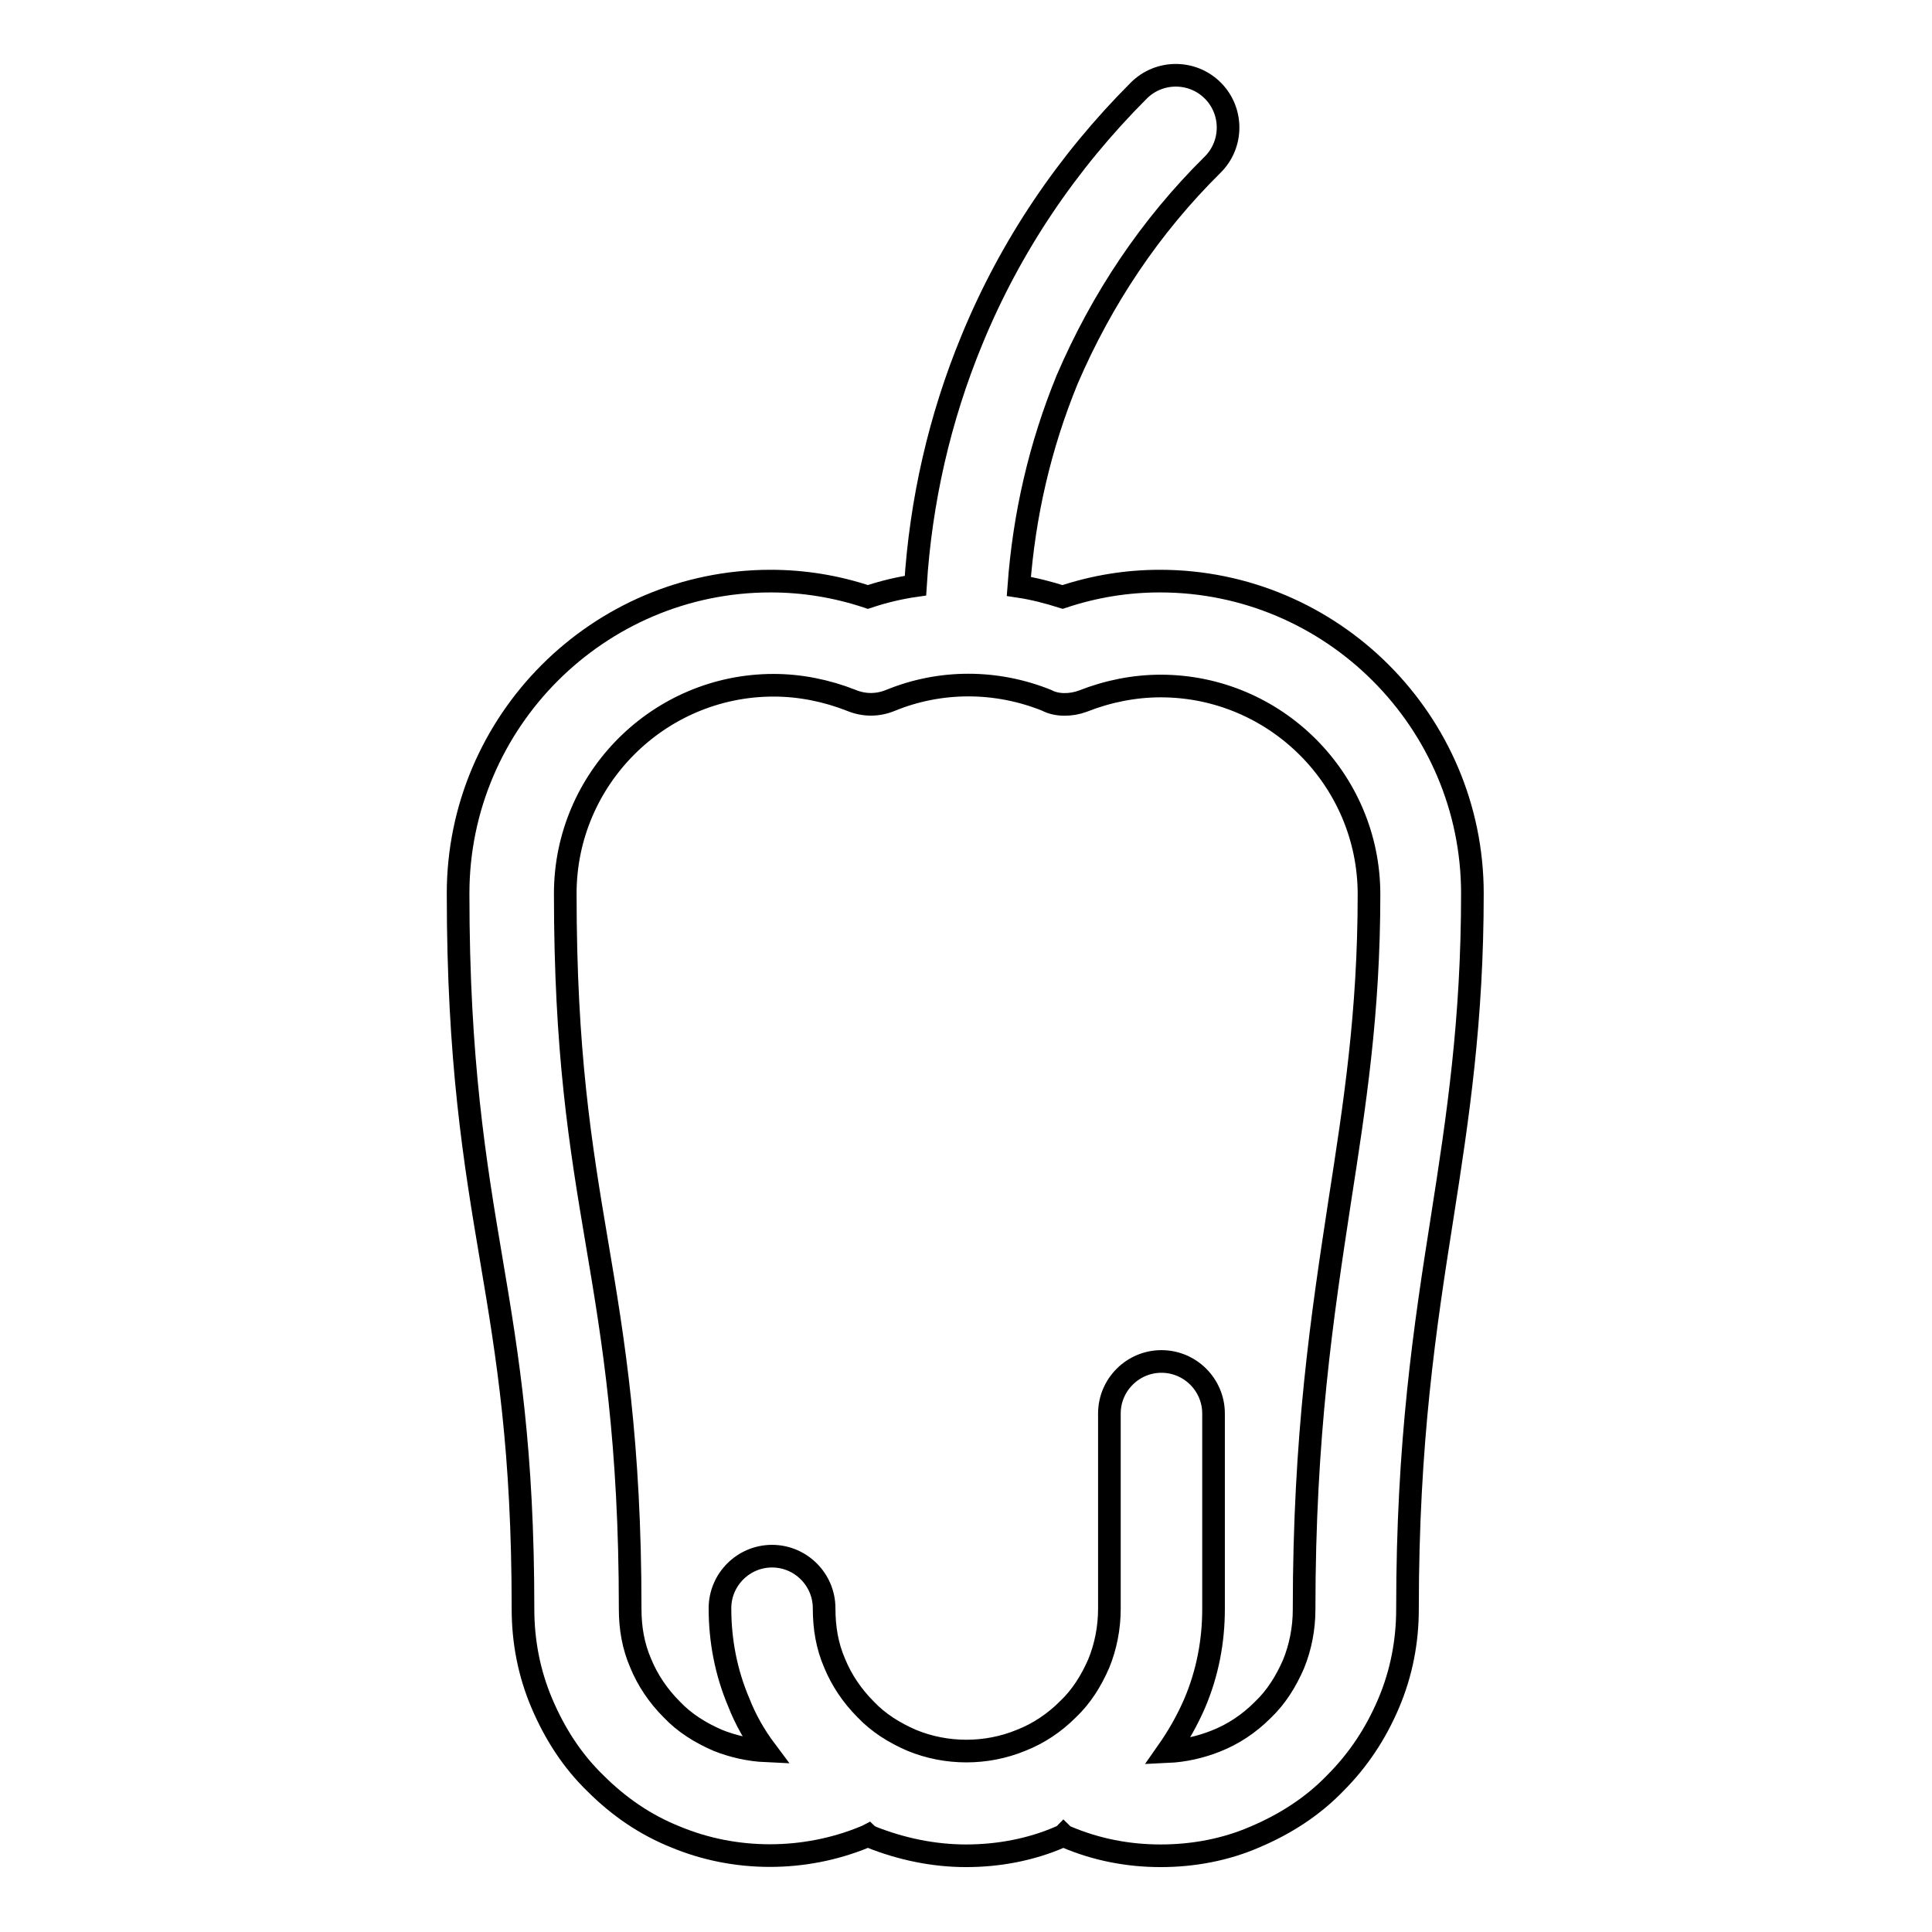 <?xml version="1.0" encoding="utf-8"?>
<!-- Svg Vector Icons : http://www.onlinewebfonts.com/icon -->
<!DOCTYPE svg PUBLIC "-//W3C//DTD SVG 1.1//EN" "http://www.w3.org/Graphics/SVG/1.1/DTD/svg11.dtd">
<svg version="1.1" xmlns="http://www.w3.org/2000/svg" xmlns:xlink="http://www.w3.org/1999/xlink" x="0px" y="0px" viewBox="0 0 256 256" enable-background="new 0 0 256 256" xml:space="preserve">
<g><g><path stroke-width="3" fill-opacity="0" stroke="#000000"  d="M160.7,21.8c2.7-2.7,2.7-7.1,0-9.8s-7.1-2.7-9.8,0c-9.5,9.5-17,20.6-22.1,33c-4.3,10.4-6.8,21.4-7.5,32.6c-2.1,0.3-4.2,0.8-6.3,1.5c-4.2-1.4-8.5-2.1-12.9-2.1c-22.8,0-41.4,18.6-41.4,41.4c0,22.1,2.2,35.5,4.4,48.5c2.2,13,4.2,25.3,4.2,46.3c0,4.3,0.8,8.5,2.5,12.5c1.7,4,4,7.6,7.1,10.6c3.1,3.1,6.6,5.5,10.6,7.1c7.9,3.3,17.1,3.3,25.1,0c0.1,0,0.2-0.1,0.4-0.2c0.1,0.1,0.3,0.1,0.4,0.2c4,1.6,8.3,2.5,12.6,2.5c4.3,0,8.6-0.8,12.5-2.5c0.1,0,0.3-0.1,0.4-0.2c0.1,0.1,0.2,0.1,0.4,0.2c4,1.7,8.2,2.5,12.5,2.5c4.3,0,8.6-0.8,12.5-2.5c4-1.7,7.6-4,10.6-7.1c3.1-3.1,5.4-6.6,7.1-10.6s2.5-8.2,2.5-12.5c0-22.2,2.3-37.3,4.6-51.9c2.1-13.4,4-26.1,4-42.9c0-22.8-18.6-41.4-41.4-41.4c-4.4,0-8.7,0.7-12.9,2.1c-1.9-0.6-3.8-1.1-5.8-1.4c0.7-9.5,2.8-18.6,6.4-27.4C146,39.6,152.4,30,160.7,21.8z M143.5,92.9c3.3-1.3,6.8-2,10.3-2c15.2,0,27.6,12.4,27.6,27.6c0,15.8-1.9,27.9-3.9,40.8c-2.3,15.1-4.7,30.8-4.7,54c0,2.5-0.5,5-1.4,7.2c-1,2.3-2.3,4.4-4.1,6.1c-1.8,1.8-3.9,3.2-6.2,4.1c-2,0.8-4.2,1.3-6.4,1.4c1.4-2,2.6-4.1,3.6-6.4c1.7-4,2.5-8.2,2.5-12.5v-25.9c0-3.8-3.1-6.9-6.9-6.9c-3.8,0-6.9,3.1-6.9,6.9v25.9c0,2.5-0.5,5-1.4,7.2c-1,2.3-2.3,4.4-4.1,6.1c-1.8,1.8-3.9,3.2-6.2,4.1c-4.6,1.9-9.9,1.9-14.5,0c-2.3-1-4.4-2.3-6.1-4.1c-1.8-1.8-3.2-3.9-4.1-6.1c-1-2.3-1.4-4.7-1.4-7.3c0-3.8-3.1-6.9-6.9-6.9l0,0c-3.8,0-6.9,3.1-6.9,6.9c0,4.3,0.8,8.5,2.5,12.5c0.9,2.3,2.1,4.4,3.6,6.4c-2.2-0.1-4.4-0.6-6.4-1.4c-2.3-1-4.4-2.3-6.1-4.1c-1.8-1.8-3.2-3.9-4.1-6.1c-1-2.3-1.4-4.7-1.4-7.2c0-22.1-2.2-35.5-4.4-48.5c-2.2-13-4.2-25.3-4.2-46.3c0-15.2,12.4-27.6,27.6-27.6c3.5,0,7,0.7,10.3,2c1.7,0.7,3.5,0.7,5.2,0c6.6-2.7,14-2.7,20.7,0C140,93.5,141.9,93.5,143.5,92.9z"/></g></g>
</svg>